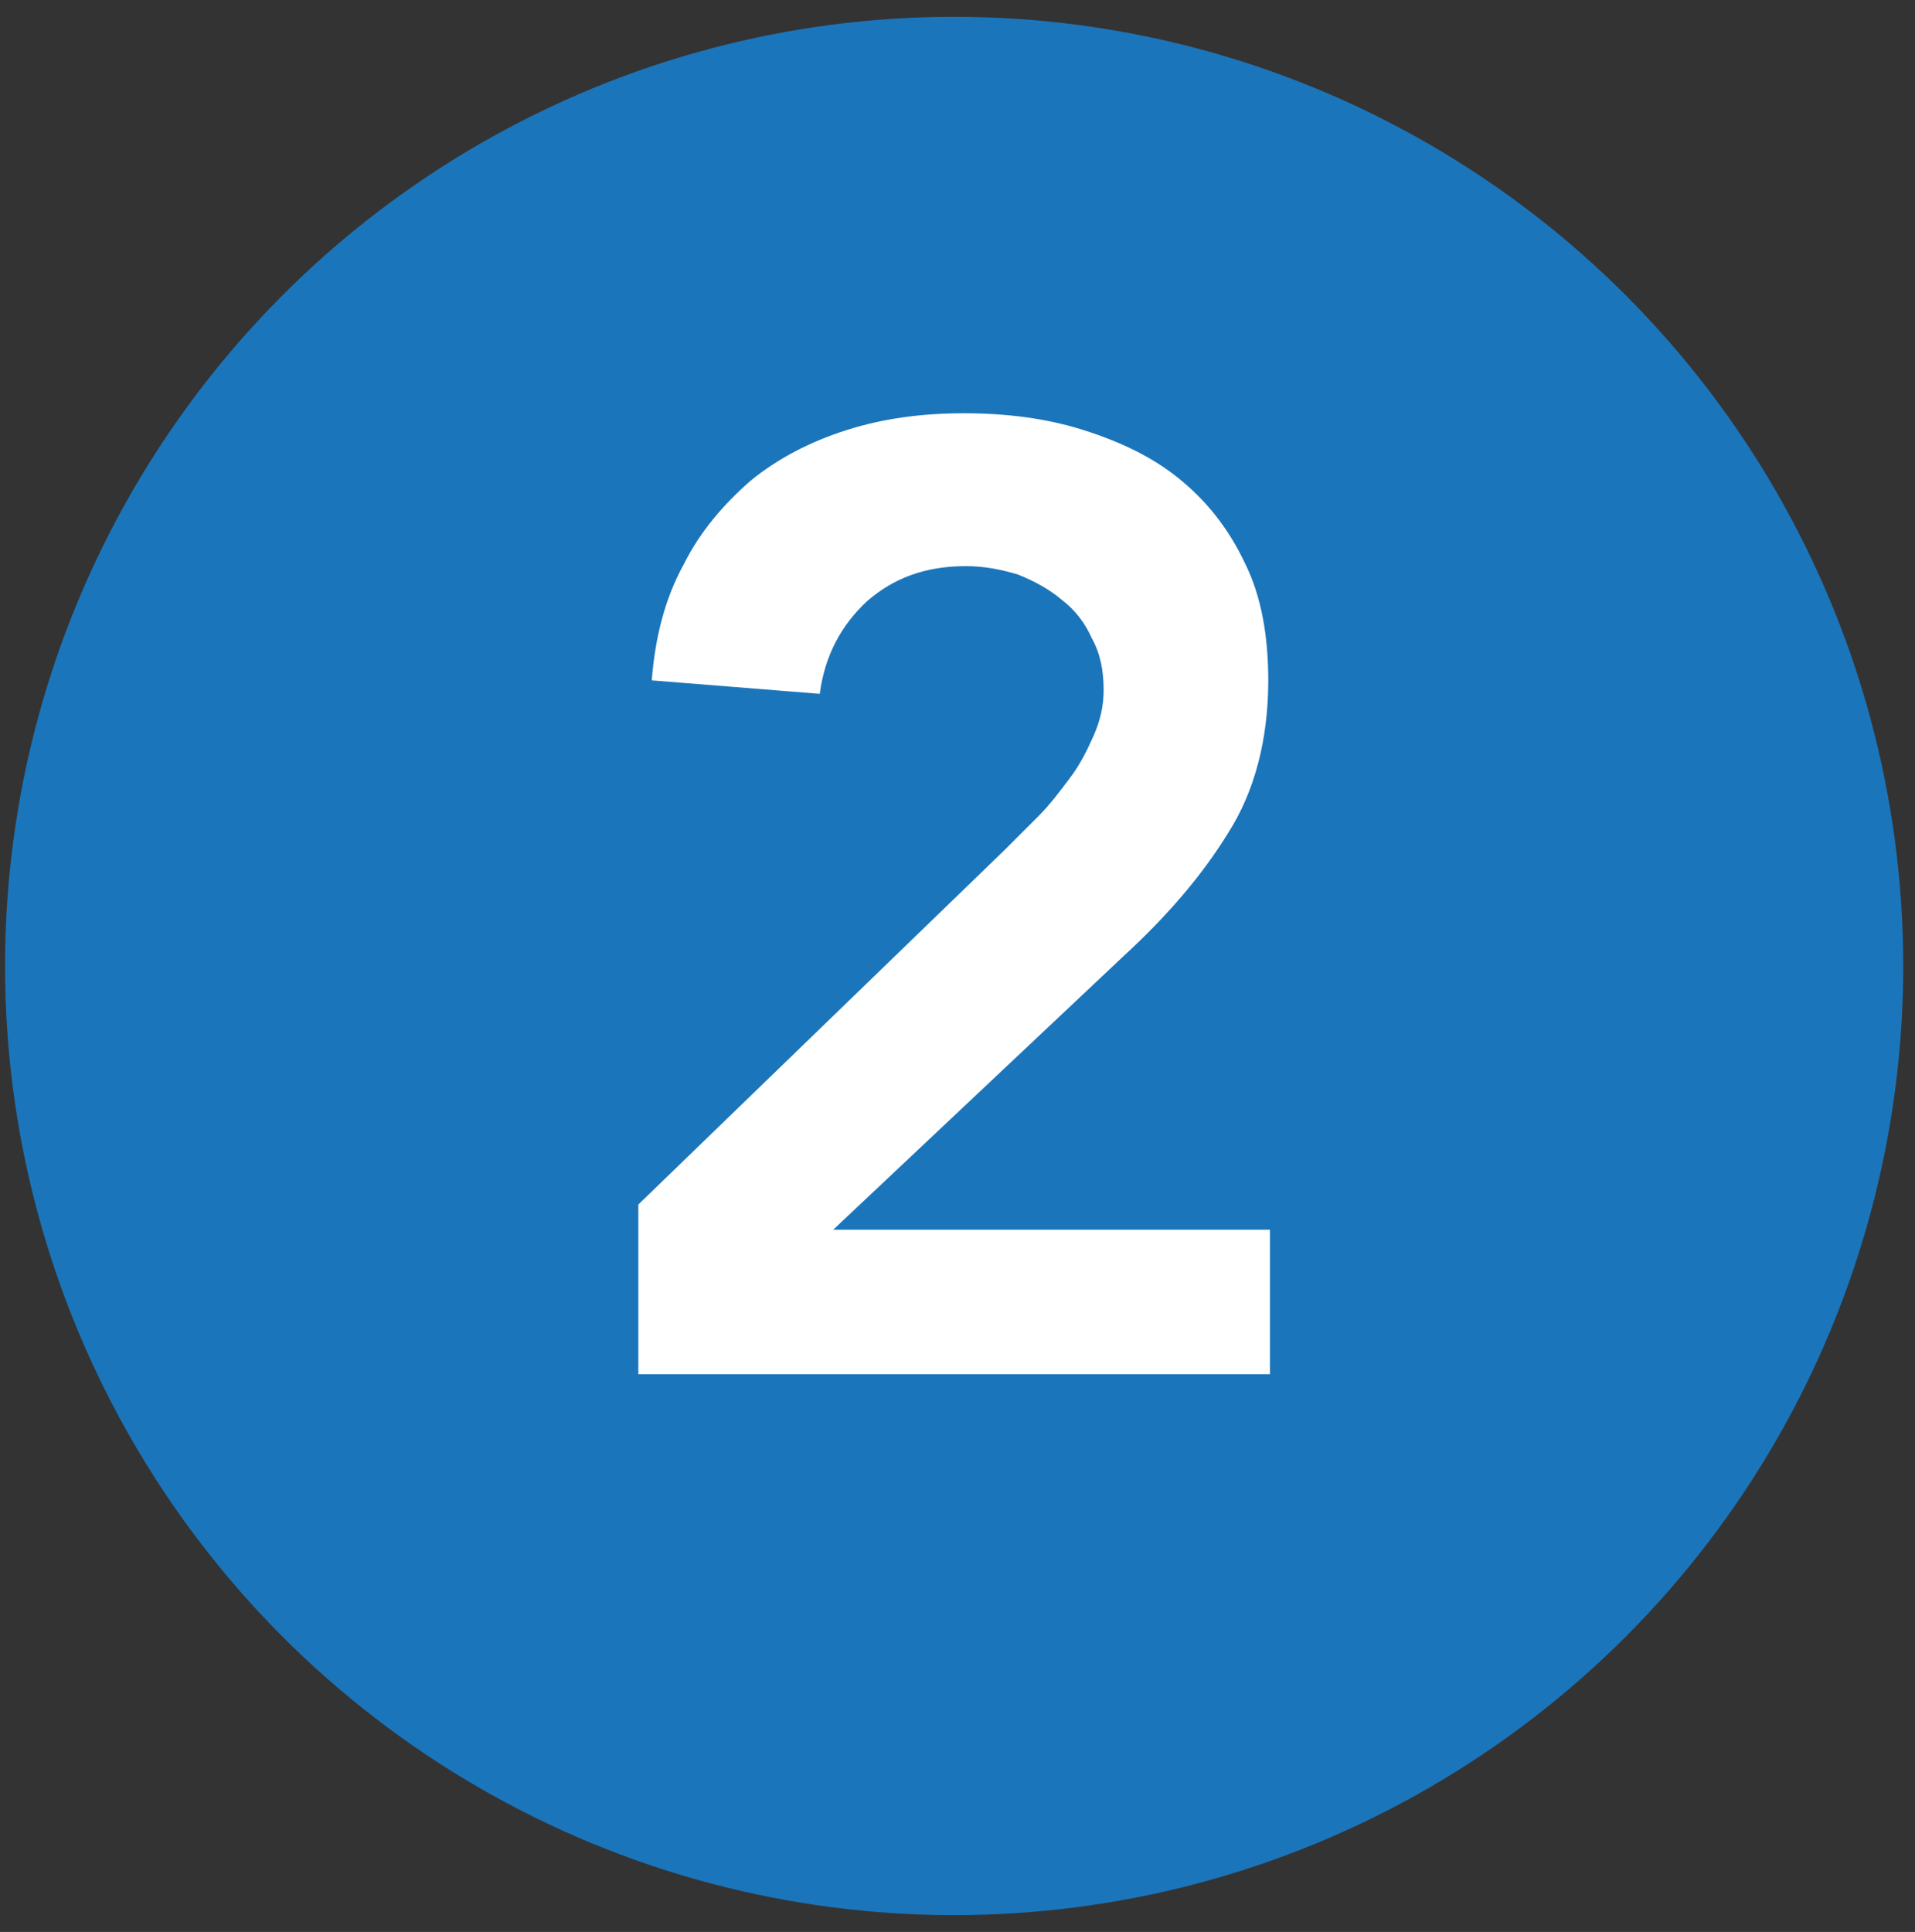 <?xml version="1.0" encoding="utf-8"?>
<!-- Generator: Adobe Illustrator 23.0.4, SVG Export Plug-In . SVG Version: 6.00 Build 0)  -->
<svg version="1.1" id="Layer_1" xmlns="http://www.w3.org/2000/svg" xmlns:xlink="http://www.w3.org/1999/xlink" x="0px" y="0px"
	 viewBox="0 0 114 115" style="enable-background:new 0 0 114 115;" xml:space="preserve">
<rect x="0" y="0" width="114" height="115" fill="#333333" stroke="none"/>
<style type="text/css">
	.st0{fill:#1B75BB;}
	.st1{enable-background:new    ;}
	.st2{fill:#FFFFFF;}
</style>
<circle class="st0" cx="56.8" cy="57.5" r="56.5"/>
<g class="st1">
	<path class="st2" d="M38,71.7l21.8-21.1c0.6-0.6,1.3-1.3,2-2c0.7-0.7,1.3-1.5,1.9-2.3s1-1.6,1.4-2.5c0.4-0.9,0.6-1.8,0.6-2.7
		c0-1.2-0.2-2.2-0.7-3.1c-0.4-0.9-1-1.7-1.8-2.3c-0.7-0.6-1.6-1.1-2.6-1.5c-1-0.3-2-0.5-3.1-0.5c-2.4,0-4.3,0.7-5.9,2.1
		c-1.5,1.4-2.5,3.2-2.8,5.5l-10-0.8c0.2-2.6,0.8-4.9,1.9-6.9c1-2,2.4-3.6,4-5c1.6-1.3,3.5-2.3,5.7-3c2.2-0.7,4.5-1,7-1
		s4.9,0.3,7.1,1c2.2,0.7,4.1,1.6,5.7,2.9c1.6,1.3,2.9,2.9,3.9,5c1,2,1.4,4.4,1.4,7c0,3.5-0.8,6.6-2.4,9.1c-1.6,2.6-3.7,5-6.2,7.3
		L49.6,73.2h26v8.6H38V71.7z"/>
</g>
</svg>
